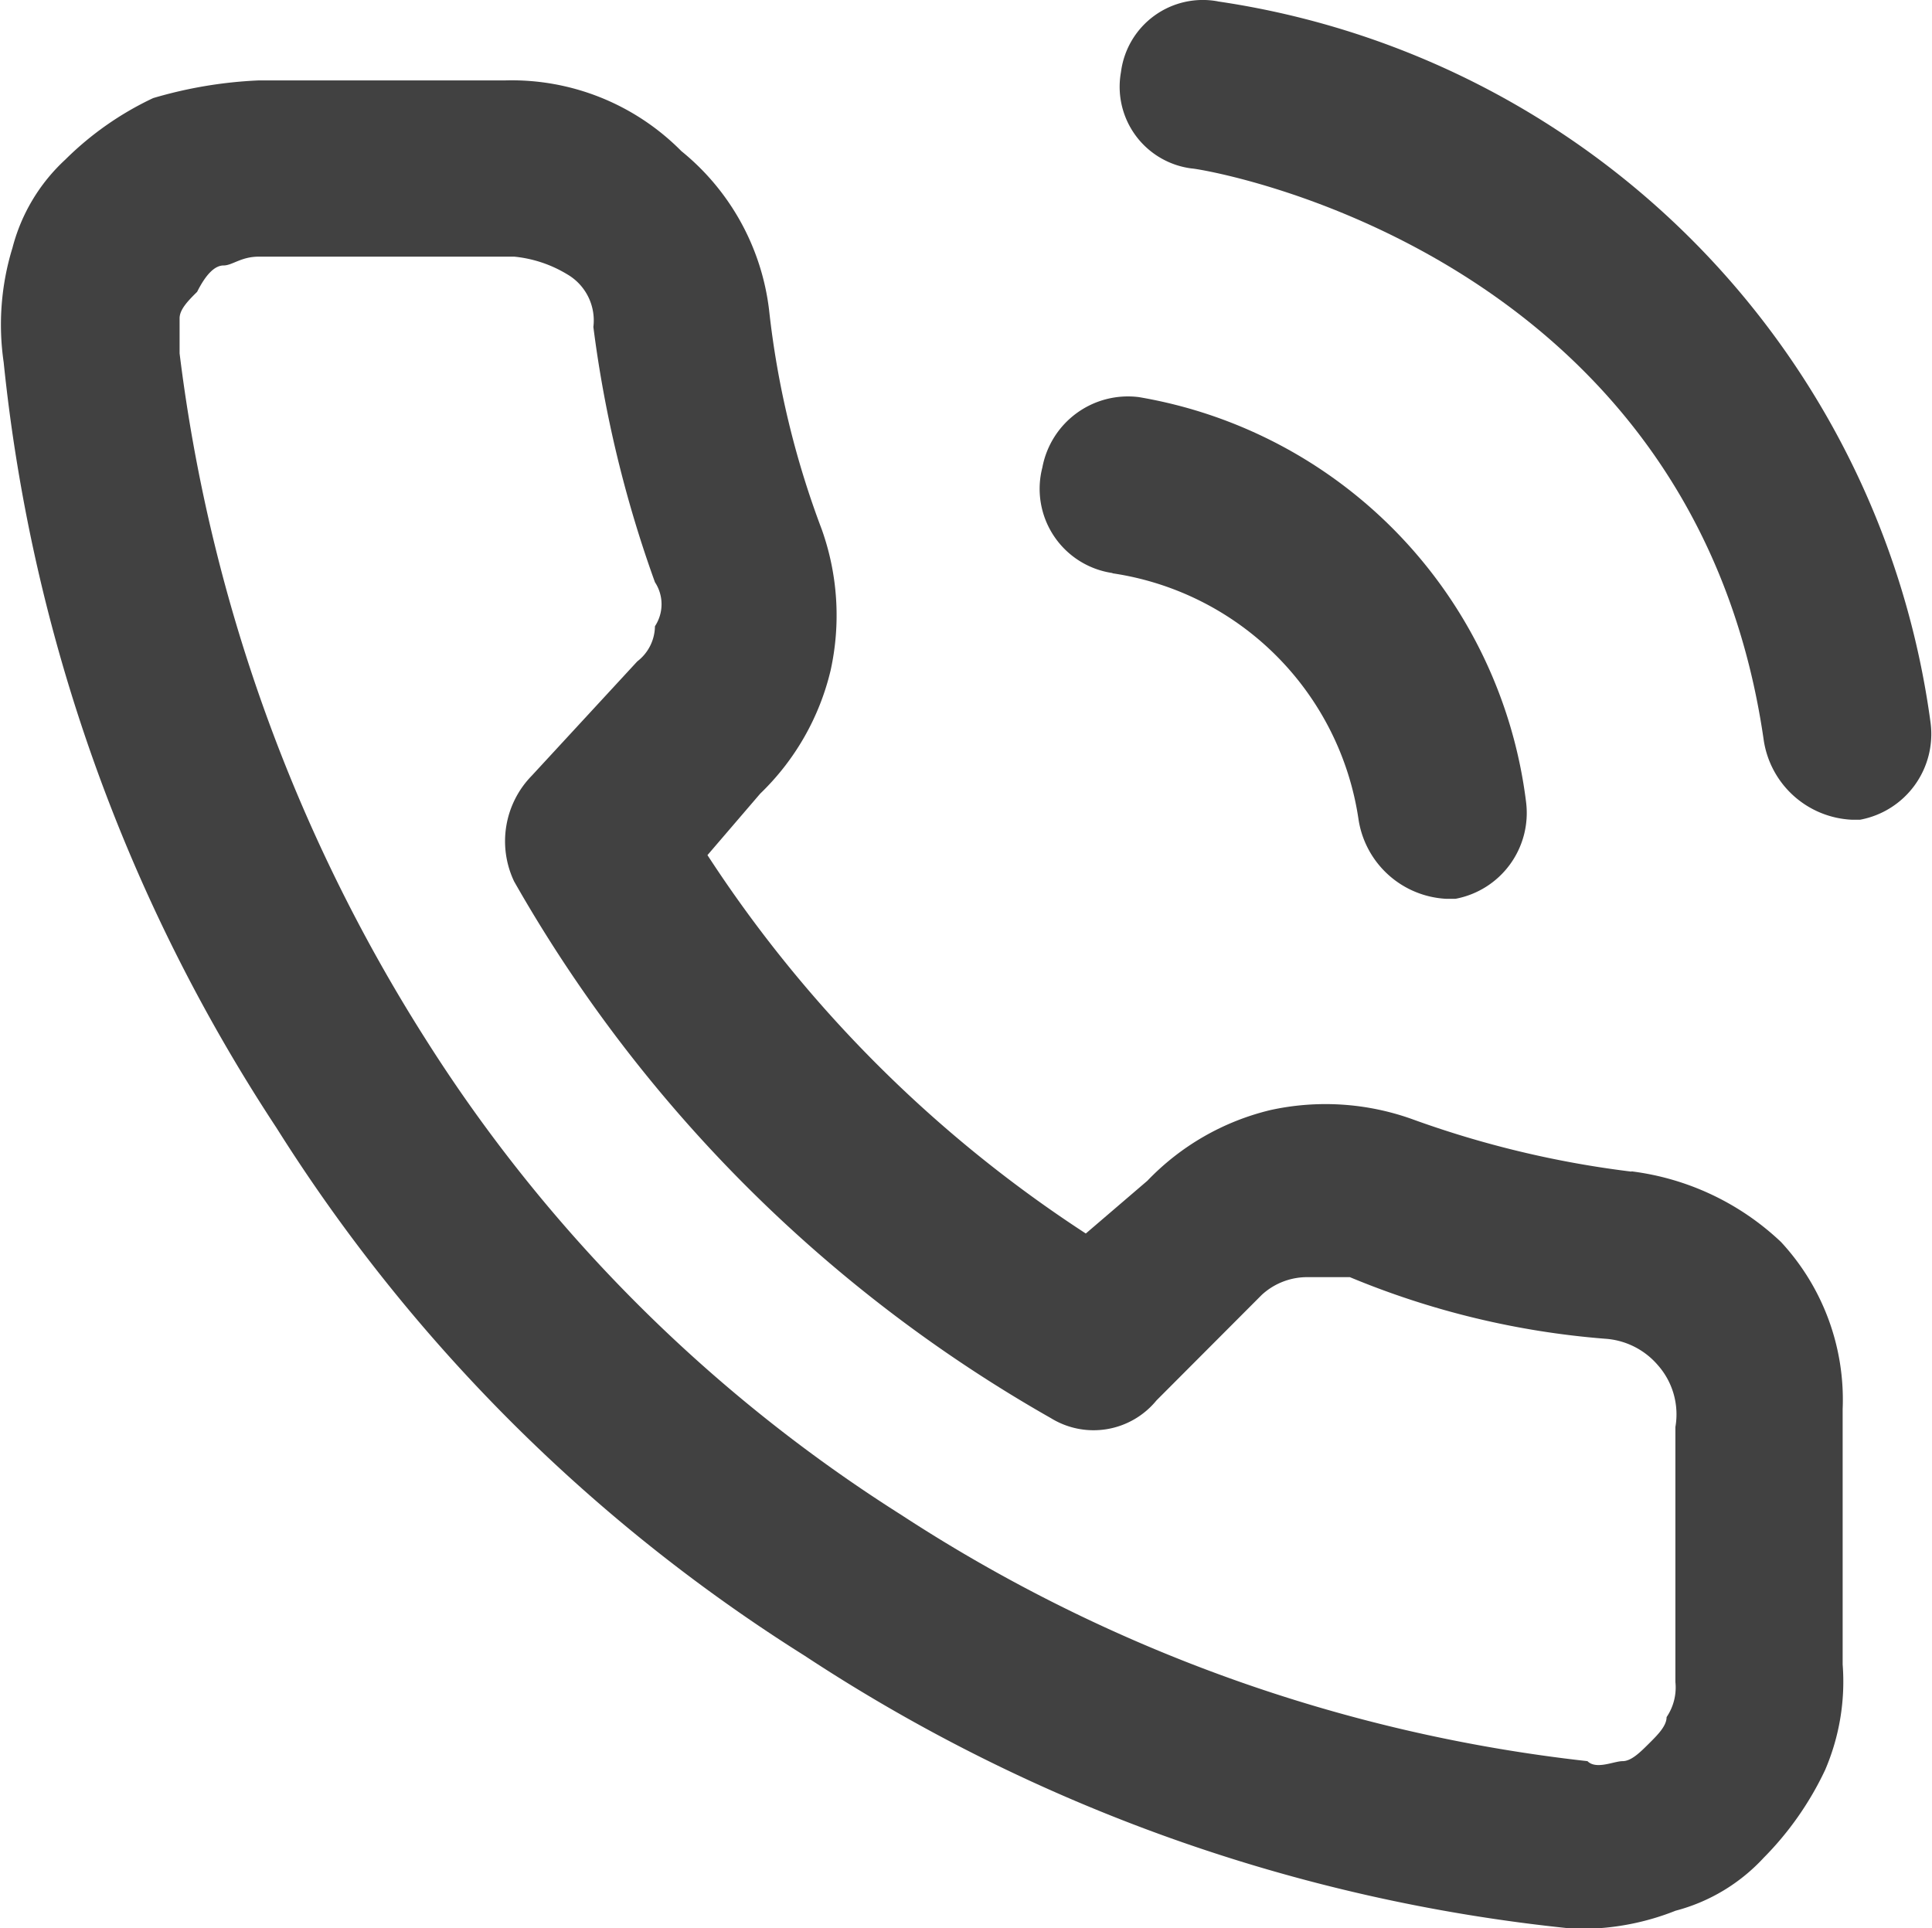 <?xml version="1.0" encoding="UTF-8"?> <svg xmlns="http://www.w3.org/2000/svg" xmlns:xlink="http://www.w3.org/1999/xlink" id="Grupo_9450" data-name="Grupo 9450" width="30.056" height="30.001" viewBox="0 0 30.056 30.001"><defs><clipPath id="clip-path"><rect id="Rectángulo_3474" data-name="Rectángulo 3474" width="30.056" height="30.001" fill="#414141"></rect></clipPath></defs><g id="Grupo_9449" data-name="Grupo 9449" clip-path="url(#clip-path)"><path id="Trazado_15197" data-name="Trazado 15197" d="M25.379,17.983a15.493,15.493,0,0,1-3.423-.821,4,4,0,0,0-2.19-.137,3.915,3.915,0,0,0-1.916,1.1l-.958.821a20.086,20.086,0,0,1-5.886-5.887l.821-.957a3.92,3.92,0,0,0,1.095-1.918,3.984,3.984,0,0,0-.137-2.19,13.912,13.912,0,0,1-.821-3.421A3.751,3.751,0,0,0,10.6,2.106a3.71,3.71,0,0,0-2.738-1.1H4.026a6.812,6.812,0,0,0-1.643.275,4.894,4.894,0,0,0-1.368.958A2.833,2.833,0,0,0,.194,3.611a4.064,4.064,0,0,0-.137,1.78A26.567,26.567,0,0,0,4.3,17.3a26.139,26.139,0,0,0,8.215,8.213,26.564,26.564,0,0,0,11.909,4.244h.41a3.973,3.973,0,0,0,1.233-.275,2.848,2.848,0,0,0,1.368-.821,4.92,4.92,0,0,0,.958-1.368,3.48,3.48,0,0,0,.273-1.643V21.679a3.608,3.608,0,0,0-.958-2.6,4.125,4.125,0,0,0-2.326-1.1Zm.685,3.969v3.971a.822.822,0,0,1-.137.547c0,.137-.137.275-.273.41s-.275.275-.411.275-.41.137-.547,0a24.471,24.471,0,0,1-10.678-3.833A23.8,23.8,0,0,1,6.626,15.93,25.758,25.758,0,0,1,2.794,5.253V4.706c0-.137.135-.275.273-.411.137-.273.275-.41.411-.41s.273-.137.547-.137H8a1.954,1.954,0,0,1,.821.273.83.83,0,0,1,.41.821,18.631,18.631,0,0,0,.958,3.971.623.623,0,0,1,0,.685.7.7,0,0,1-.275.547l-1.643,1.78a1.458,1.458,0,0,0-.273,1.643,22.218,22.218,0,0,0,8.35,8.35,1.264,1.264,0,0,0,1.643-.275L19.63,19.9a1.043,1.043,0,0,1,.685-.275H21a12.975,12.975,0,0,0,3.969.958,1.182,1.182,0,0,1,.821.41,1.154,1.154,0,0,1,.275.958Z" transform="translate(0 0.245)" fill="#414141"></path><path id="Trazado_15198" data-name="Trazado 15198" d="M15.543.021a1.283,1.283,0,0,0-1.506,1.1,1.281,1.281,0,0,0,1.1,1.5c.135,0,7.8,1.233,8.9,8.9A1.455,1.455,0,0,0,25.4,12.753h.137a1.356,1.356,0,0,0,1.095-1.506A13.106,13.106,0,0,0,15.543.022Z" transform="translate(3.402 0)" fill="#414141"></path><path id="Trazado_15199" data-name="Trazado 15199" d="M14.143,7.716a4.539,4.539,0,0,1,3.831,3.833,1.457,1.457,0,0,0,1.368,1.232h.138a1.359,1.359,0,0,0,1.1-1.506,7.3,7.3,0,0,0-6.025-6.3,1.355,1.355,0,0,0-1.5,1.095,1.324,1.324,0,0,0,1.094,1.643Z" transform="translate(3.161 1.203)" fill="#414141"></path></g></svg> 